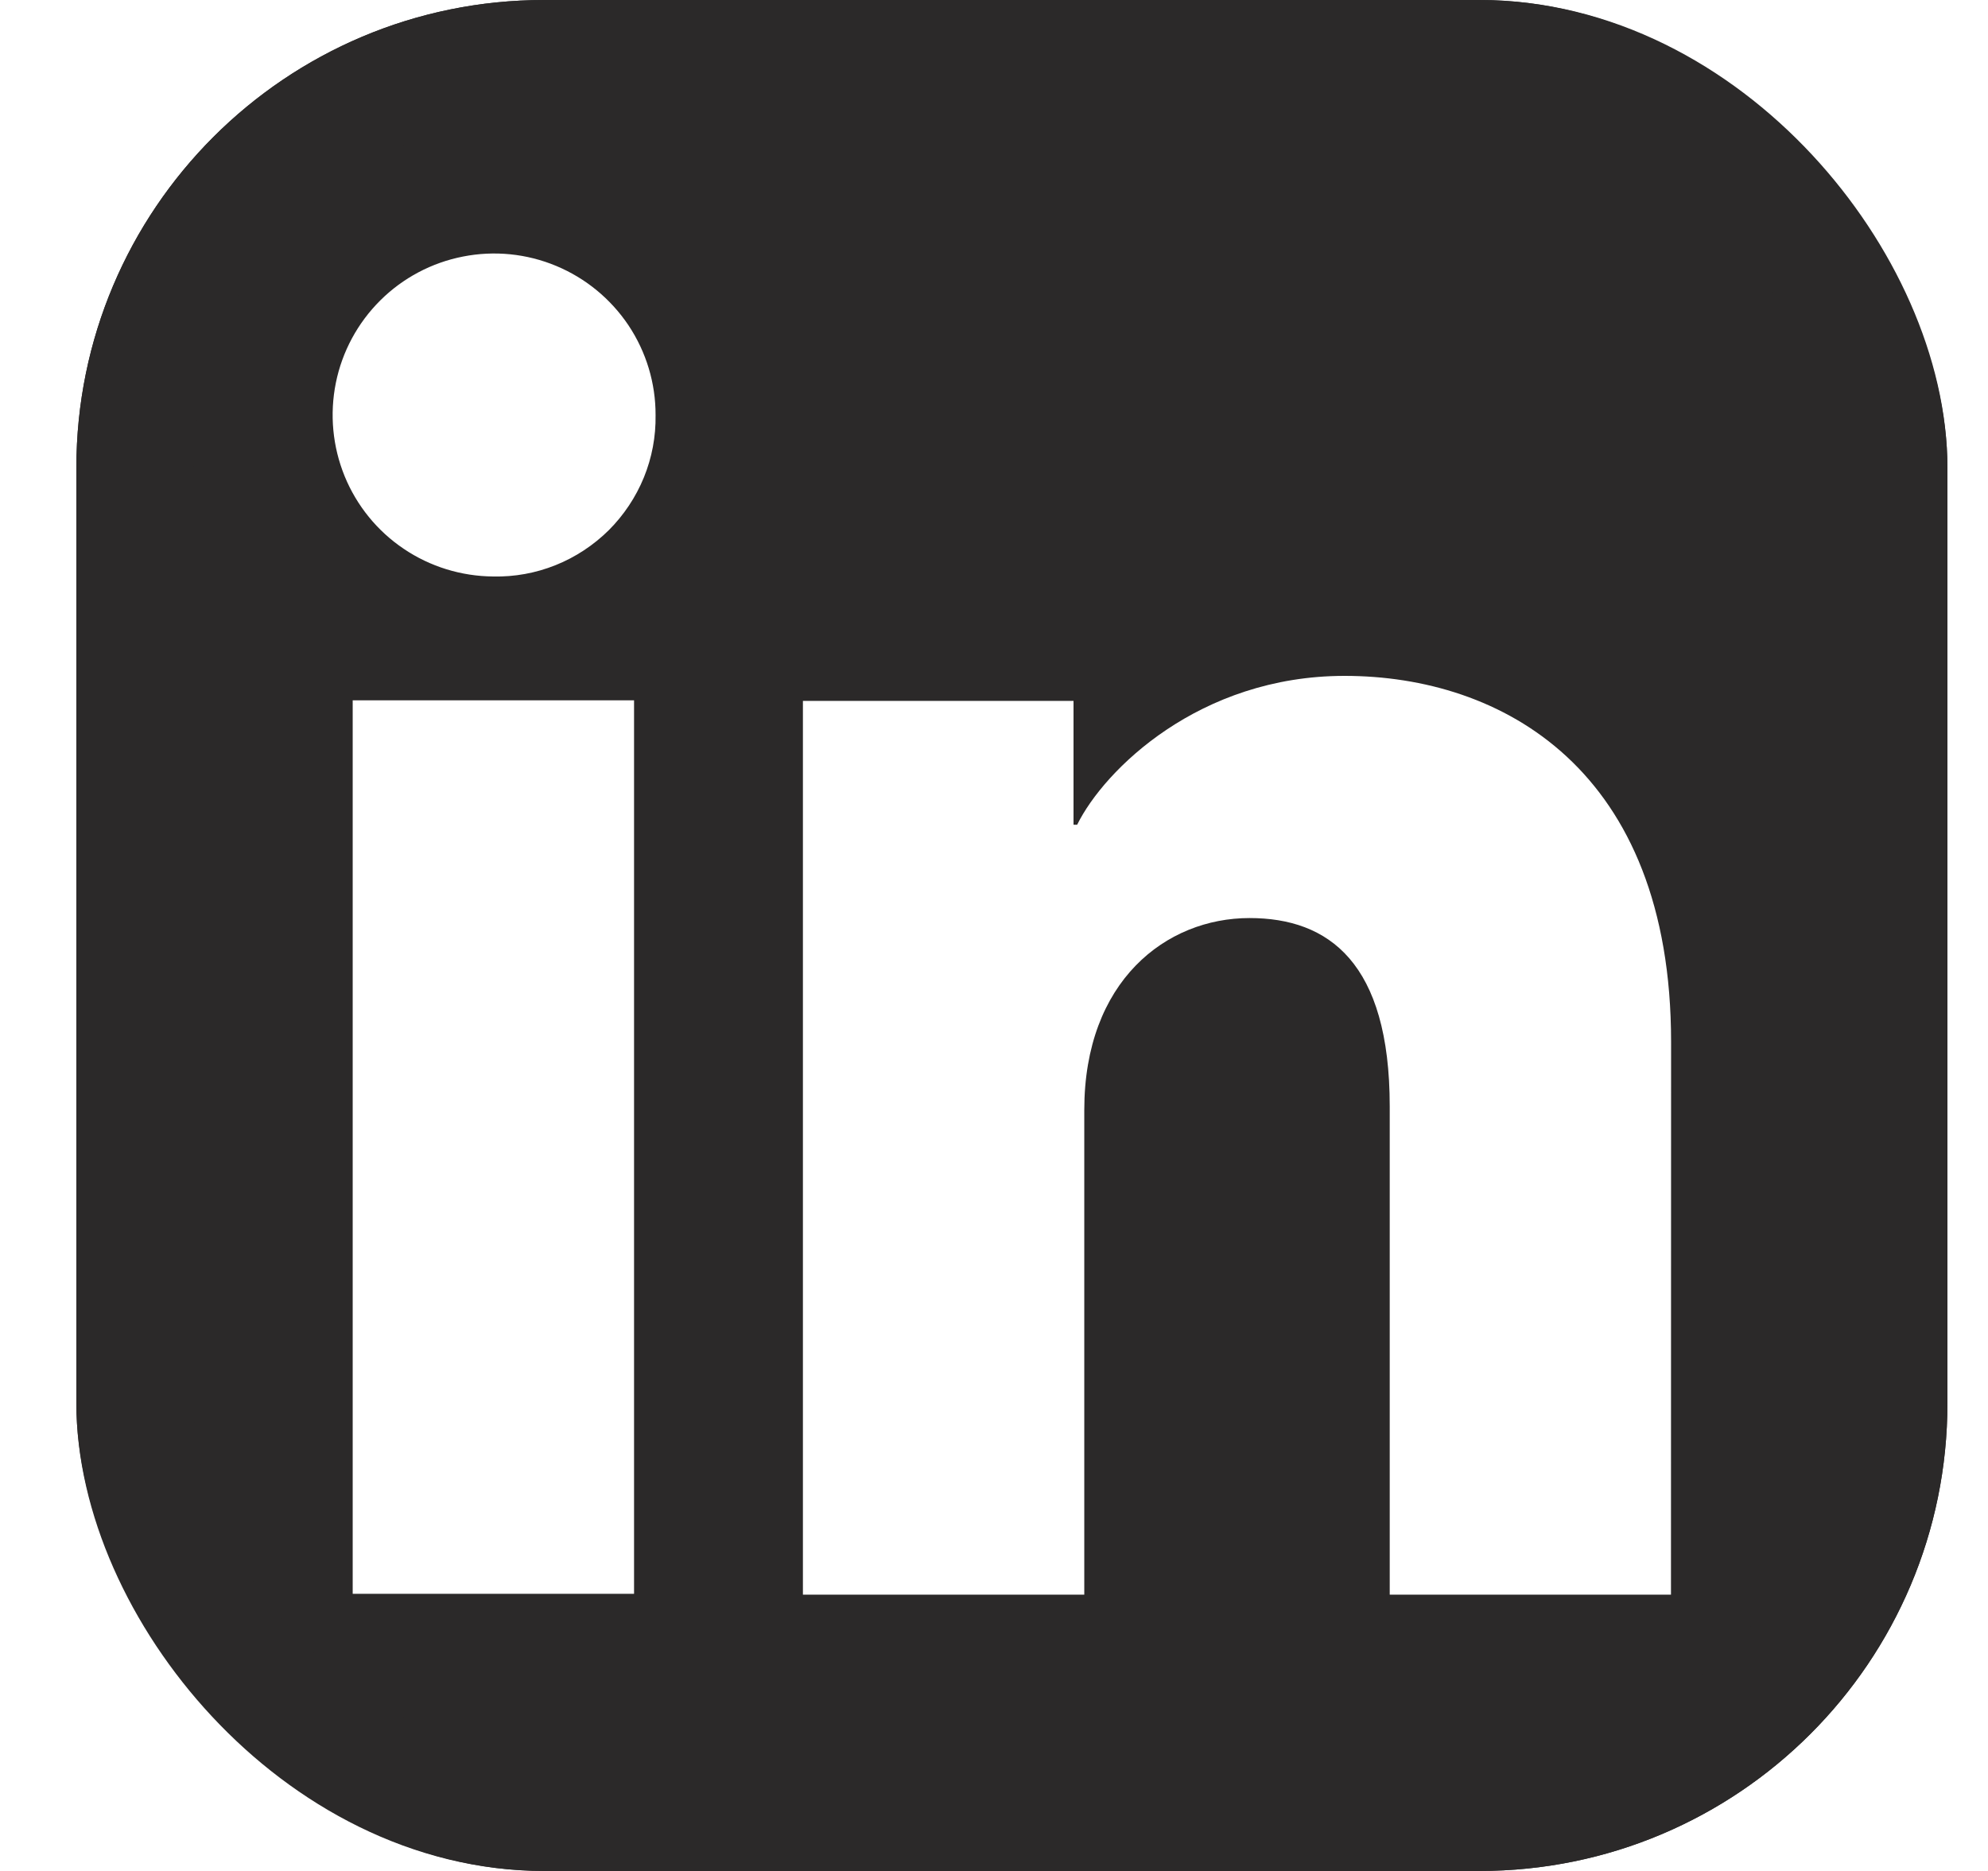 <svg width="17" height="16" viewBox="0 0 17 16" fill="none" xmlns="http://www.w3.org/2000/svg">
<g clip-path="url(#clip0_4_15977)">
<path d="M15.472 0H1.834C1.521 0 1.221 0.124 0.999 0.346C0.778 0.567 0.653 0.868 0.653 1.181V14.819C0.653 15.132 0.778 15.433 0.999 15.654C1.221 15.876 1.521 16 1.834 16H15.472C15.785 16 16.086 15.876 16.307 15.654C16.529 15.433 16.653 15.132 16.653 14.819V1.181C16.653 0.868 16.529 0.567 16.307 0.346C16.086 0.124 15.785 0 15.472 0ZM5.422 13.63H3.016V5.989H5.422V13.63ZM4.218 4.93C3.945 4.928 3.678 4.846 3.452 4.693C3.226 4.541 3.05 4.324 2.947 4.072C2.844 3.819 2.818 3.542 2.872 3.274C2.926 3.007 3.058 2.762 3.252 2.569C3.445 2.377 3.692 2.246 3.959 2.194C4.227 2.141 4.504 2.169 4.756 2.274C5.008 2.379 5.223 2.556 5.375 2.783C5.526 3.01 5.607 3.277 5.606 3.55C5.609 3.733 5.575 3.914 5.506 4.083C5.437 4.252 5.334 4.406 5.205 4.535C5.075 4.663 4.921 4.765 4.751 4.833C4.582 4.901 4.4 4.934 4.218 4.93ZM14.289 13.637H11.884V9.462C11.884 8.231 11.361 7.851 10.685 7.851C9.972 7.851 9.272 8.389 9.272 9.493V13.637H6.866V5.994H9.18V7.053H9.211C9.443 6.583 10.256 5.78 11.498 5.78C12.84 5.78 14.29 6.577 14.29 8.91L14.289 13.637Z" fill="#2B2929"/>
</g>
<rect x="1.153" y="0.5" width="15" height="15" rx="3.5" stroke="#2B2929"/>
<defs>
<clipPath id="clip0_4_15977">
<rect x="0.653" width="16" height="16" rx="4" fill="white"/>
</clipPath>
</defs>
</svg>
